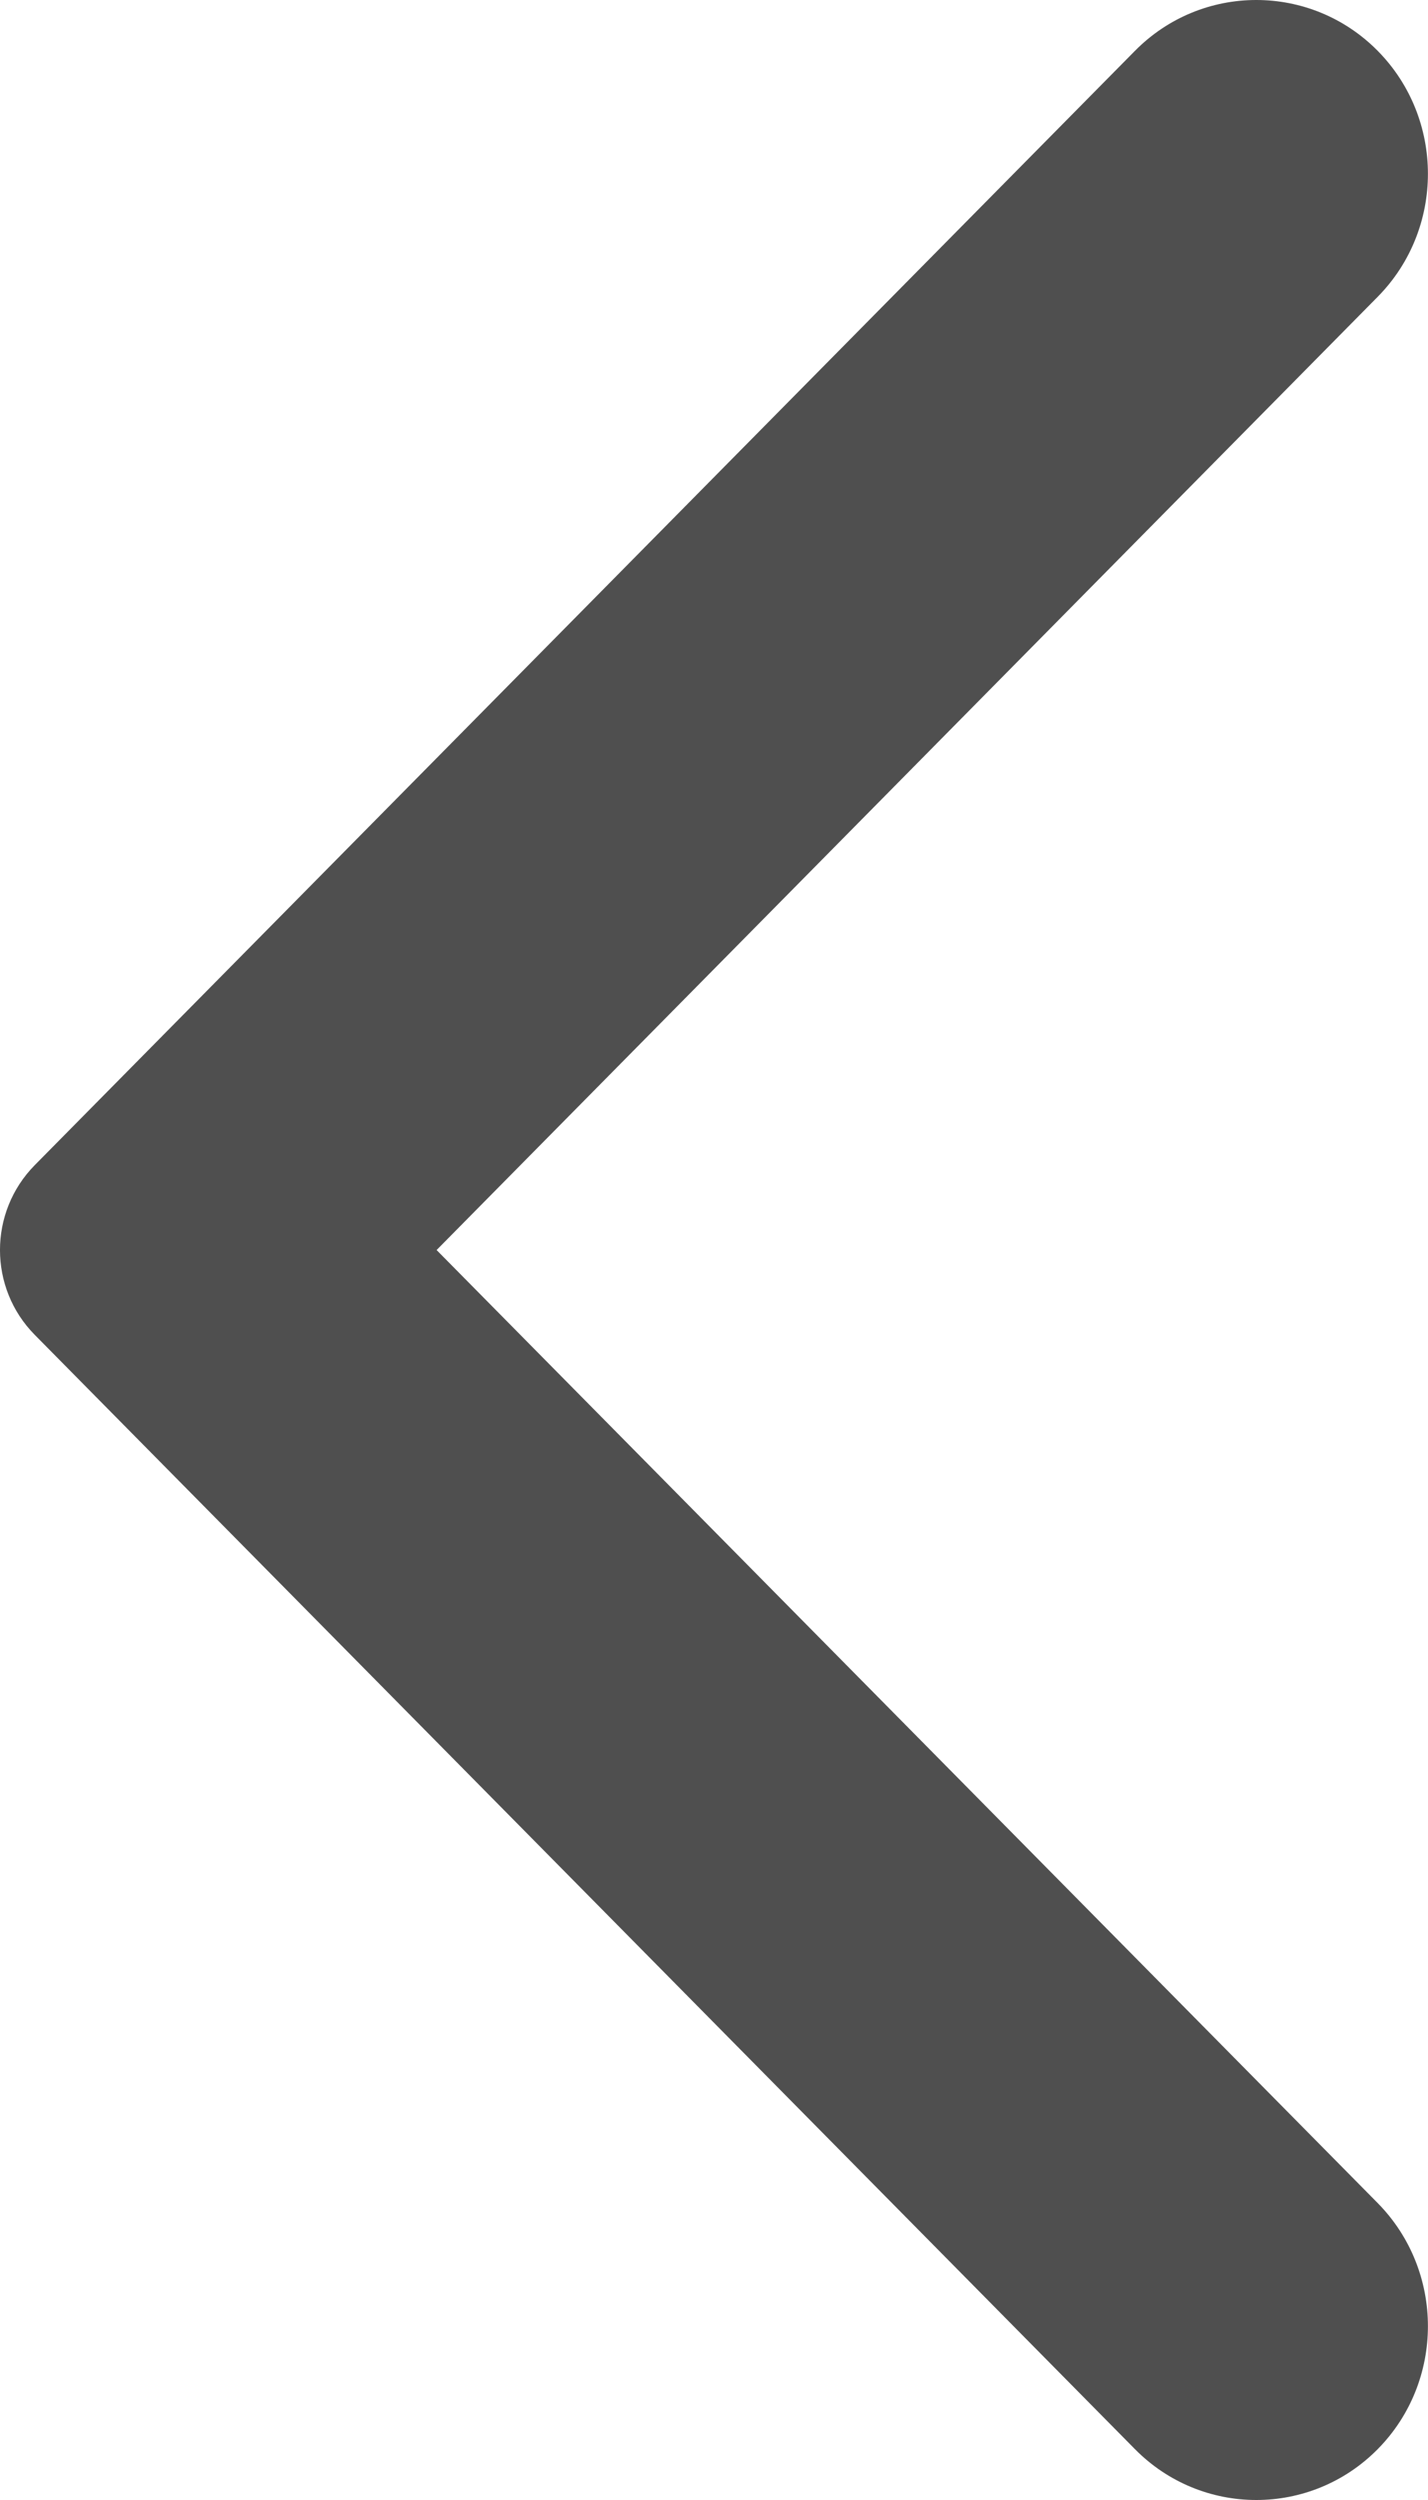<svg width="32" height="56" viewBox="0 0 32 56" fill="none" xmlns="http://www.w3.org/2000/svg">
<path fill-rule="evenodd" clip-rule="evenodd" d="M0.779 29.901C-0.26 28.85 -0.26 27.153 0.779 26.099L25.432 1.14C26.932 -0.38 29.372 -0.38 30.874 1.14C32.373 2.66 32.373 5.127 30.874 6.647L9.784 28.001L30.874 49.35C32.373 50.873 32.373 53.34 30.874 54.86C29.372 56.38 26.932 56.38 25.432 54.86L0.779 29.901Z" fill="#4F4F4F"/>
</svg>
